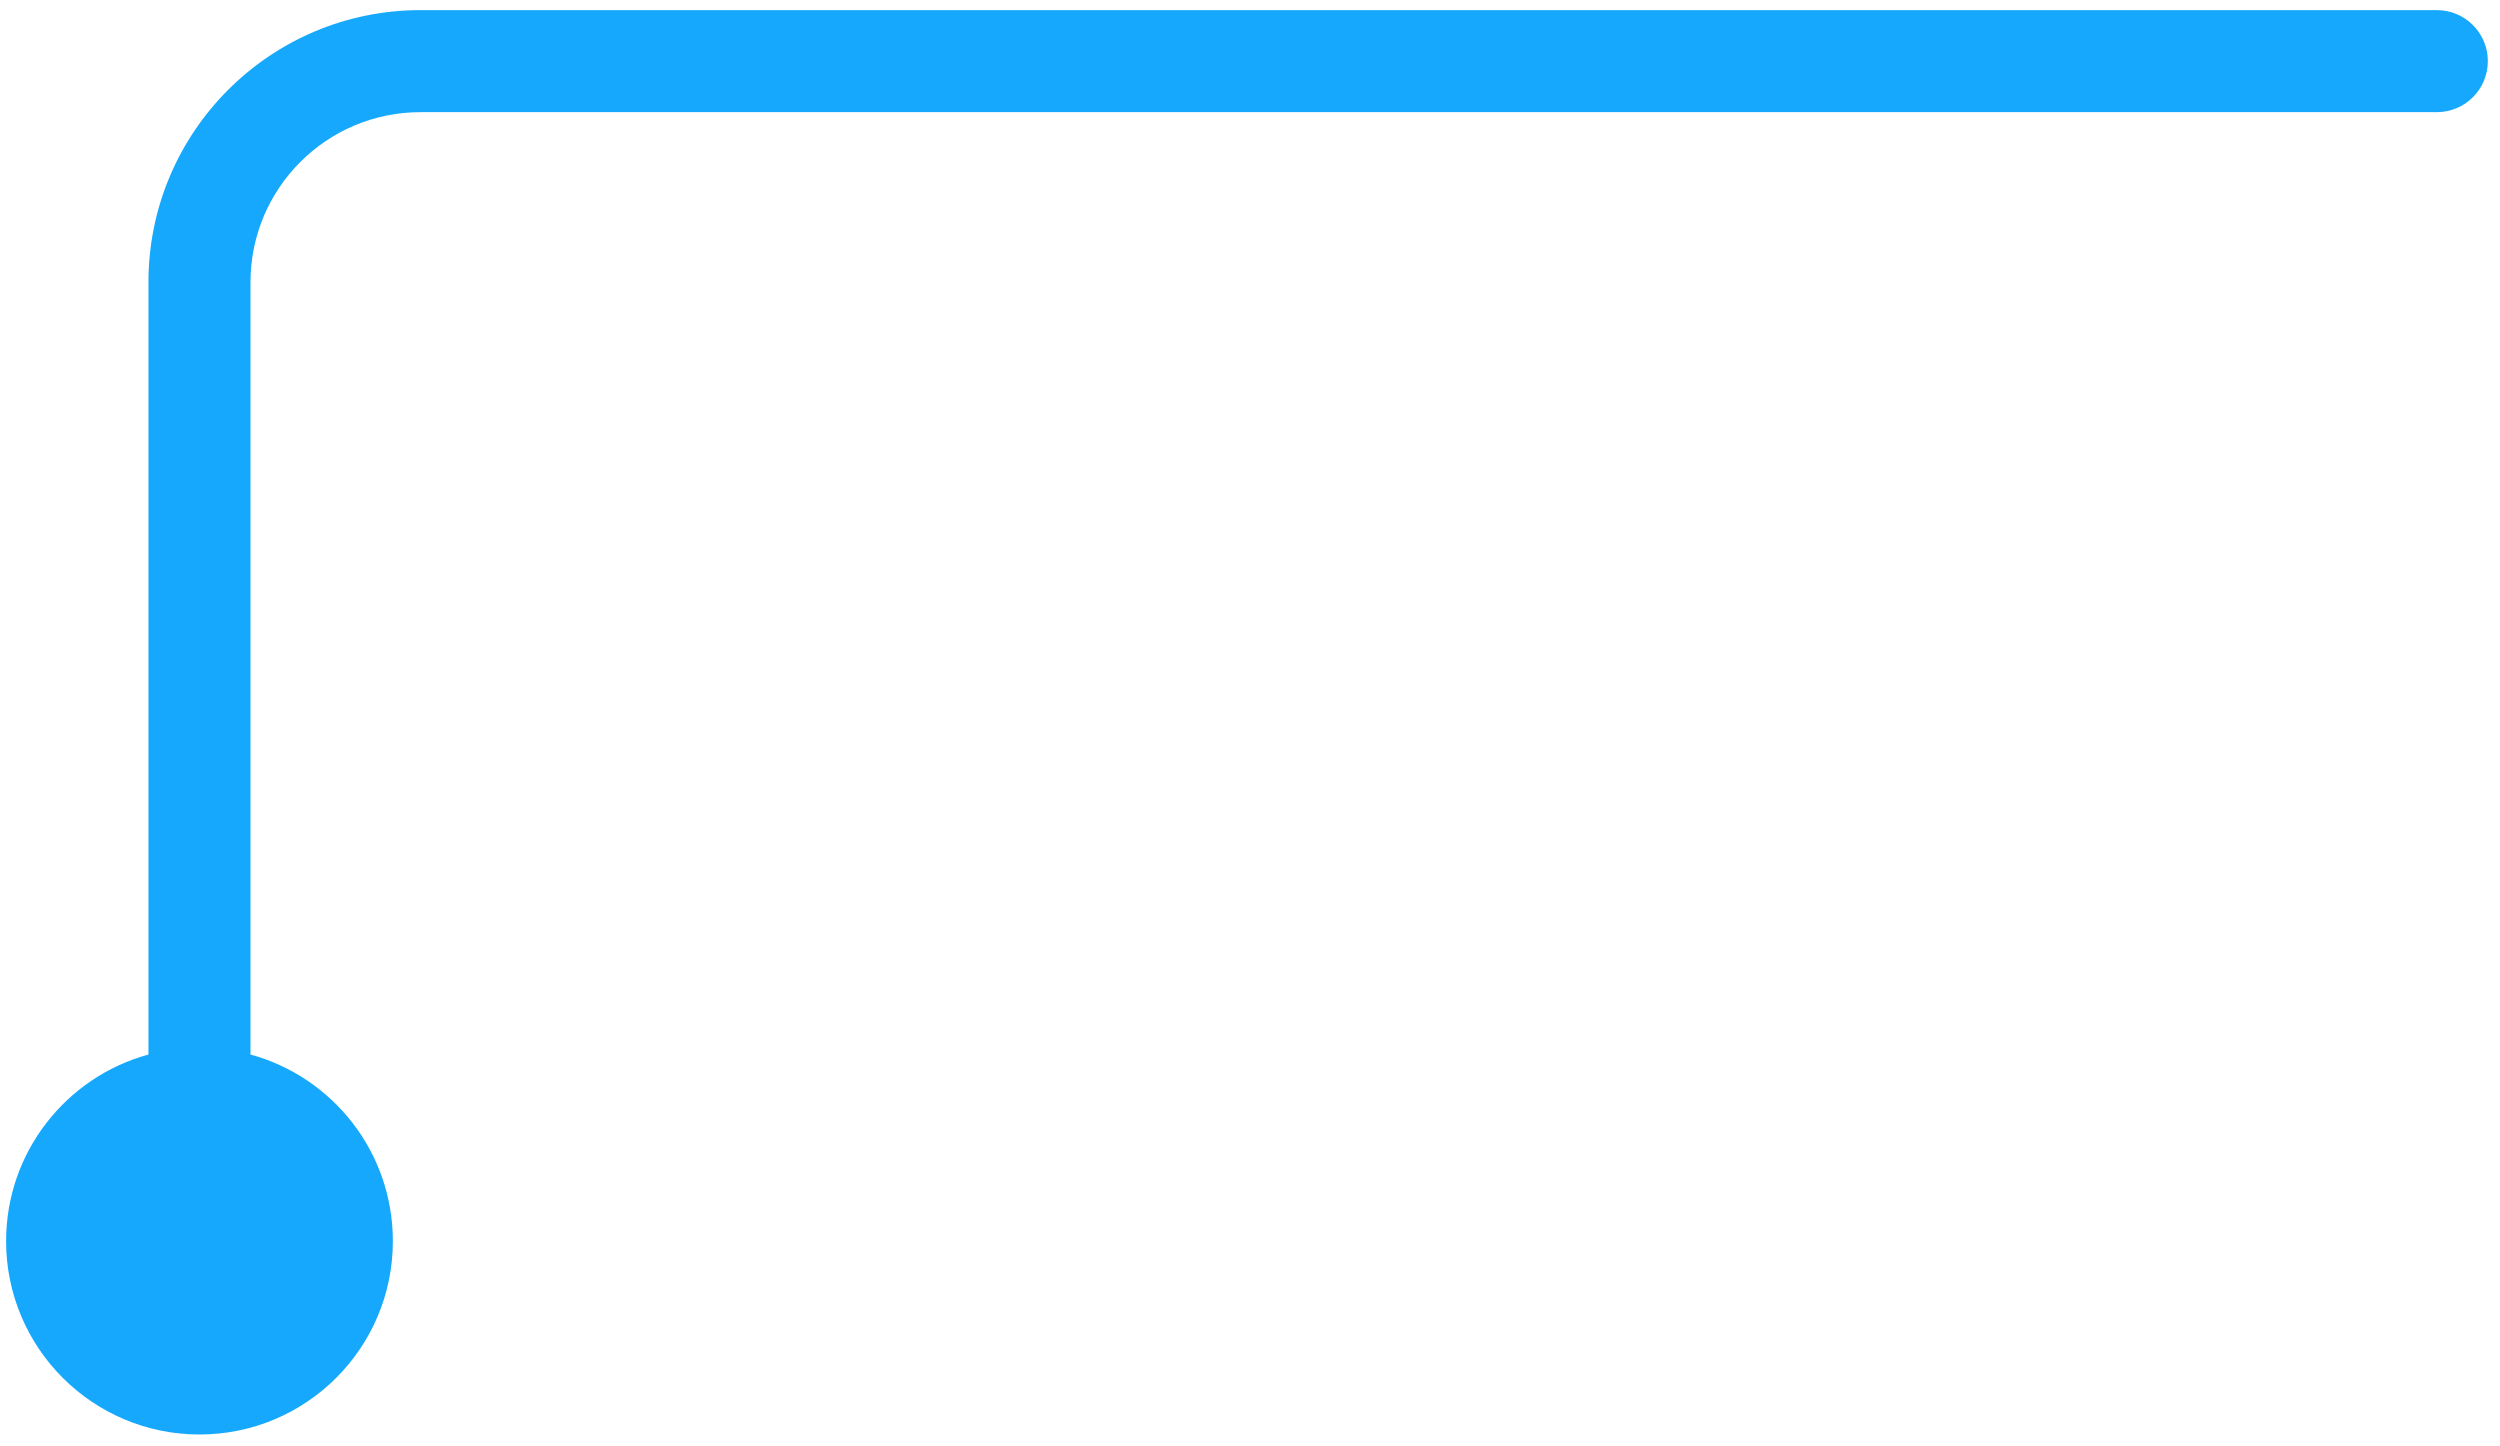 <svg width="147" height="85" viewBox="0 0 147 85" fill="none" xmlns="http://www.w3.org/2000/svg">
<path fill-rule="evenodd" clip-rule="evenodd" d="M24.73 0.595C15.893 0.595 8.729 7.758 8.729 16.595V62.007C3.905 63.323 0.359 67.736 0.359 72.978C0.359 79.257 5.45 84.348 11.729 84.348C18.009 84.348 23.1 79.257 23.1 72.978C23.1 67.736 19.553 63.323 14.729 62.007V16.595C14.729 11.072 19.207 6.595 24.73 6.595H143.285C144.942 6.595 146.285 5.252 146.285 3.595C146.285 1.938 144.942 0.595 143.285 0.595H24.73Z" fill="#15A8FC"/>
</svg>
